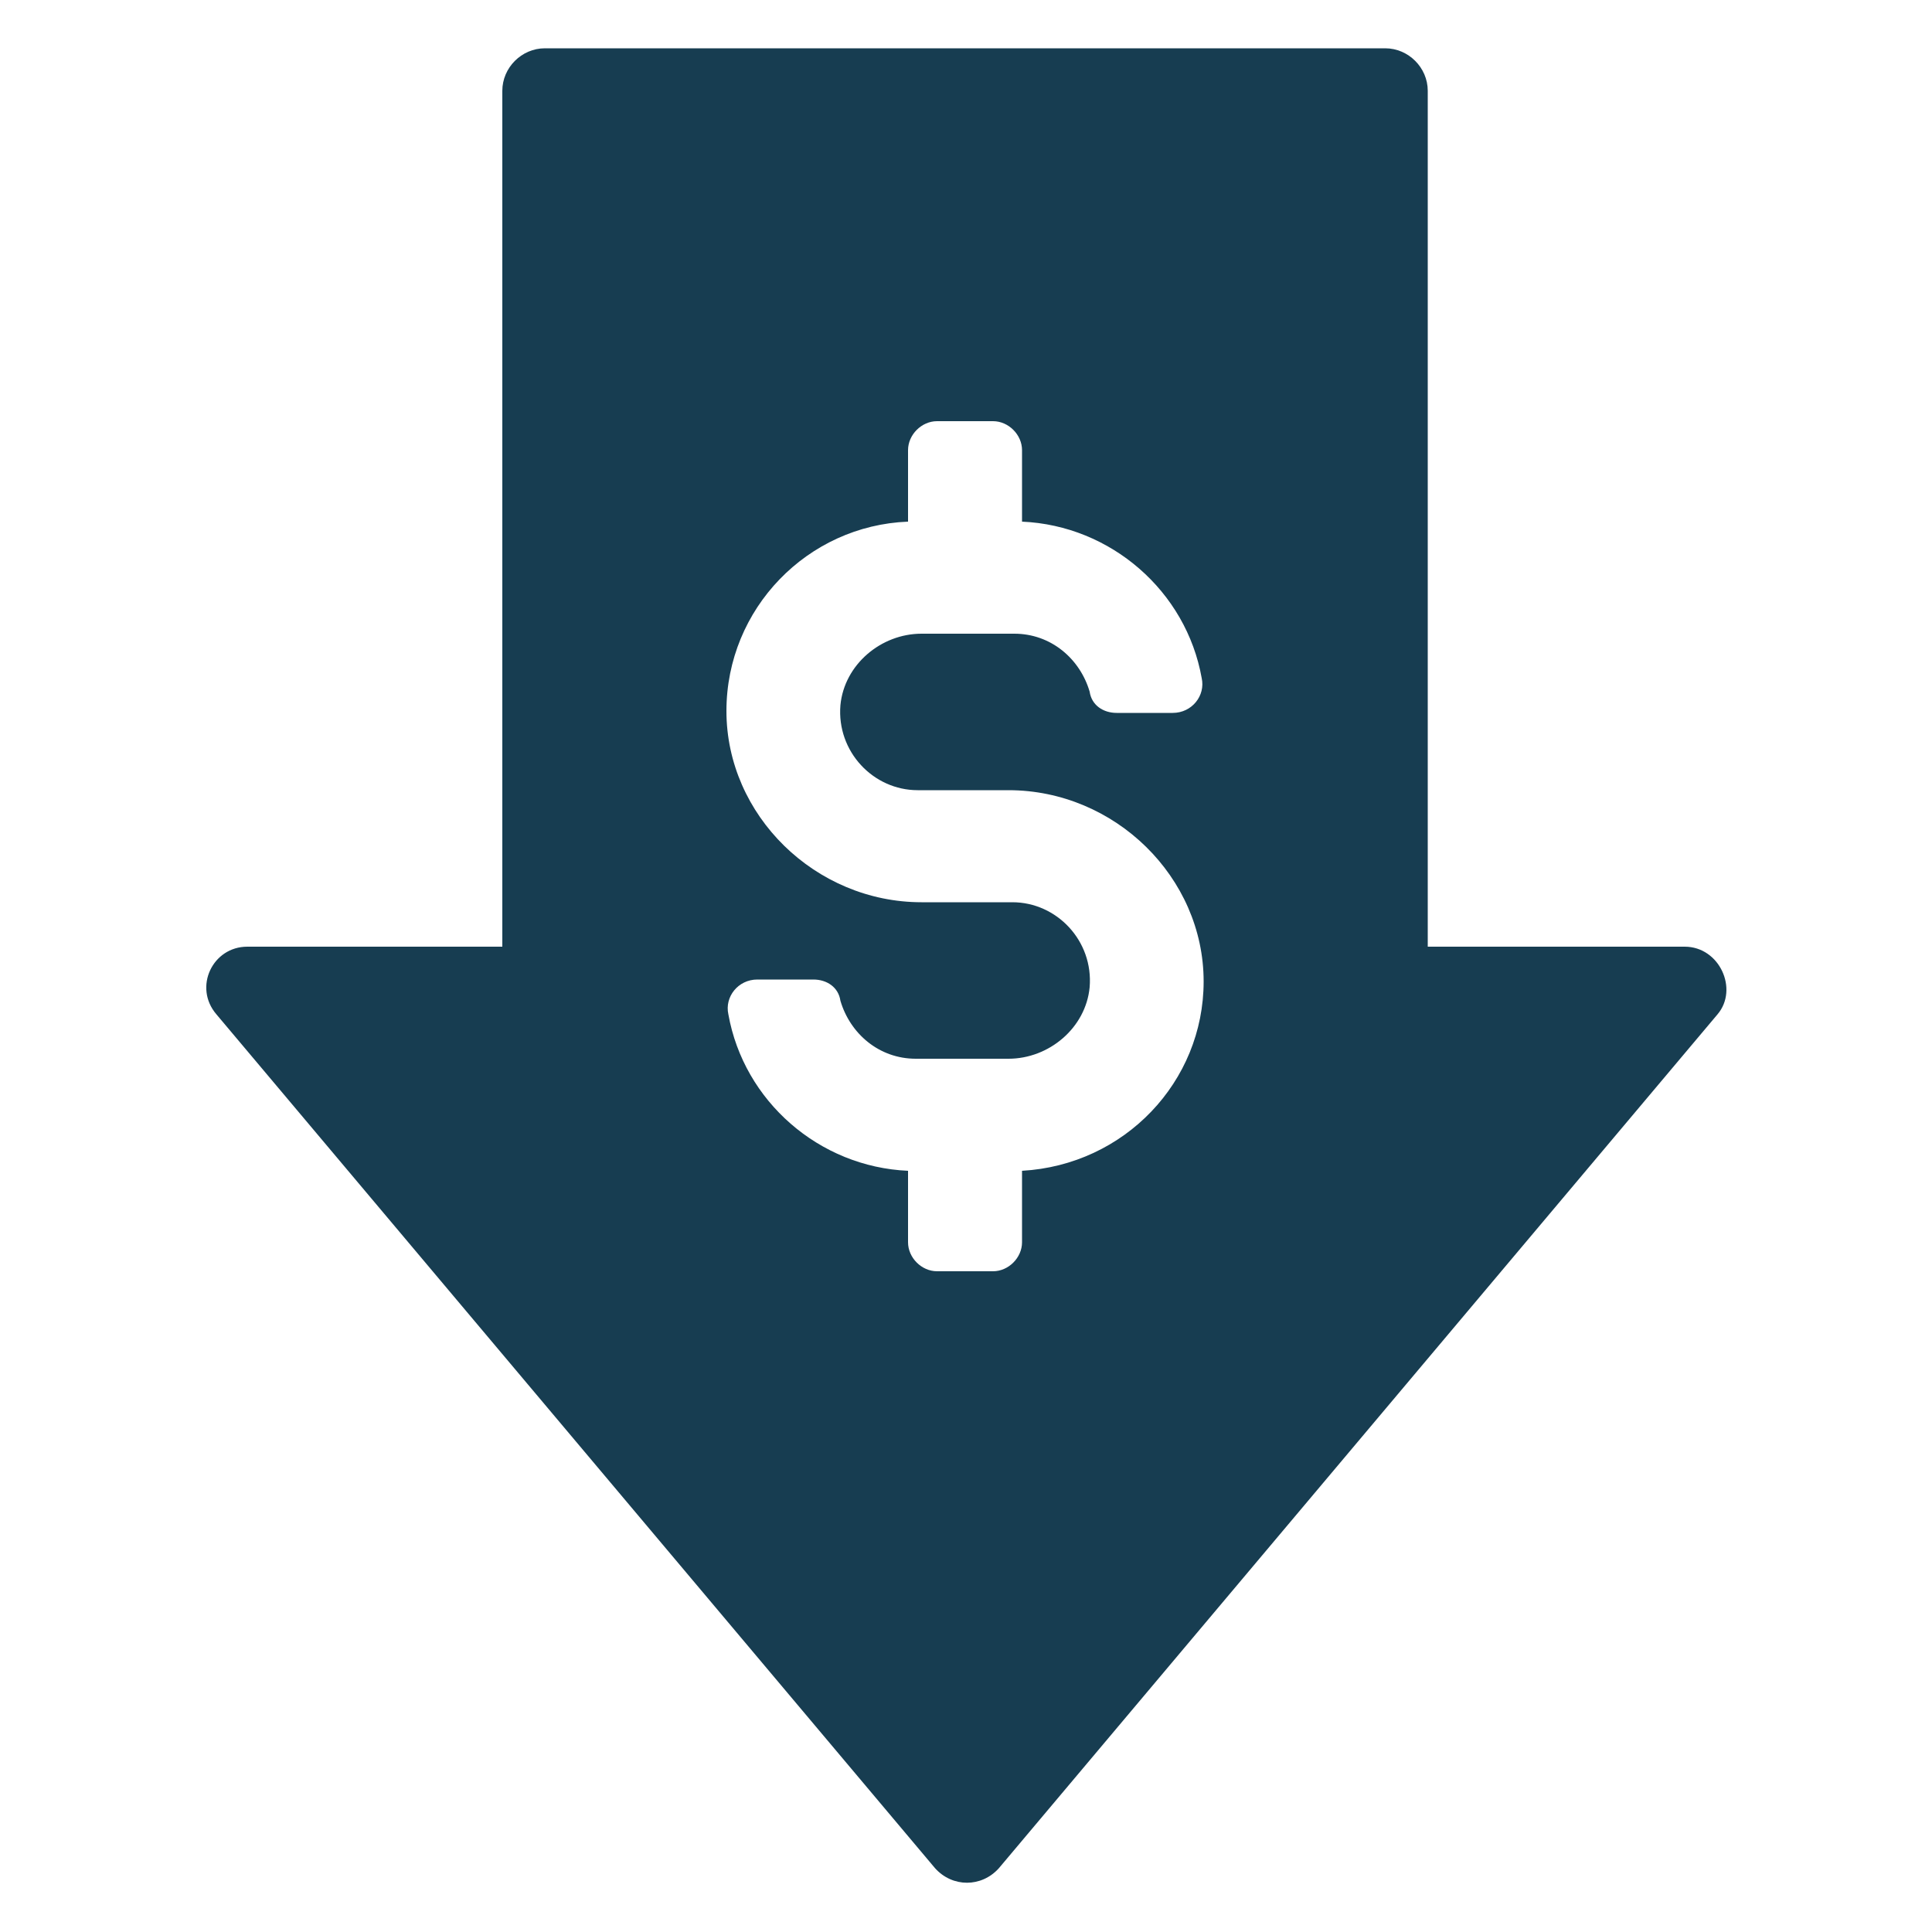 <svg height='100px' width='100px'  fill="#173d51" xmlns:x="http://ns.adobe.com/Extensibility/1.0/" xmlns:i="http://ns.adobe.com/AdobeIllustrator/10.0/" xmlns:graph="http://ns.adobe.com/Graphs/1.0/" xmlns="http://www.w3.org/2000/svg" xmlns:xlink="http://www.w3.org/1999/xlink" version="1.1" x="0px" y="0px" viewBox="0 0 100 100" style="enable-background:new 0 0 100 100;" xml:space="preserve"><g><g i:extraneous="self"><g><path d="M5273.1,2400.1v-2c0-2.8-5-4-9.7-4s-9.7,1.3-9.7,4v2c0,1.8,0.7,3.6,2,4.9l5,4.9c0.3,0.3,0.4,0.6,0.4,1v6.4     c0,0.4,0.2,0.7,0.6,0.8l2.9,0.9c0.5,0.1,1-0.2,1-0.8v-7.2c0-0.4,0.2-0.7,0.4-1l5.1-5C5272.4,2403.7,5273.1,2401.9,5273.1,2400.1z      M5263.4,2400c-4.8,0-7.4-1.3-7.5-1.8v0c0.1-0.5,2.7-1.8,7.5-1.8c4.8,0,7.3,1.3,7.5,1.8C5270.7,2398.7,5268.2,2400,5263.4,2400z"></path><path d="M5268.4,2410.3c-0.6,0-1,0.4-1,1c0,0.6,0.4,1,1,1h4.3c0.6,0,1-0.4,1-1c0-0.6-0.4-1-1-1H5268.4z"></path><path d="M5272.7,2413.7h-4.3c-0.6,0-1,0.4-1,1c0,0.6,0.4,1,1,1h4.3c0.6,0,1-0.4,1-1C5273.7,2414.1,5273.3,2413.7,5272.7,2413.7z"></path><path d="M5272.7,2417h-4.3c-0.6,0-1,0.4-1,1c0,0.6,0.4,1,1,1h4.3c0.6,0,1-0.4,1-1C5273.7,2417.5,5273.3,2417,5272.7,2417z"></path></g><path d="M87.2,49H73.9V4.7c0-1.2-1-2.2-2.2-2.2H28.2c-1.2,0-2.2,1-2.2,2.2V49H12.8c-1.8,0-2.8,2.1-1.6,3.5l37.2,44.2    c0.9,1,2.4,1,3.3,0l37.2-44.2C90,51.2,89,49,87.2,49z M52.9,60.6v3.7c0,0.8-0.7,1.5-1.5,1.5h-2.9c-0.8,0-1.5-0.7-1.5-1.5v-3.7    c-4.6-0.2-8.5-3.6-9.3-8.1c-0.2-0.9,0.5-1.8,1.5-1.8h2.9c0.7,0,1.3,0.4,1.4,1.1c0.5,1.7,2,3,3.9,3h4.8c2.1,0,4-1.6,4.2-3.7    c0.2-2.4-1.7-4.4-4-4.4h-4.7c-5.5,0-10.1-4.5-10.1-9.9c0-5.3,4.2-9.6,9.4-9.8v-3.7c0-0.8,0.7-1.5,1.5-1.5h2.9    c0.8,0,1.5,0.7,1.5,1.5v3.7c4.6,0.2,8.5,3.6,9.3,8.1c0.2,0.9-0.5,1.8-1.5,1.8h-2.9c-0.7,0-1.3-0.4-1.4-1.1c-0.5-1.7-2-3-3.9-3    h-4.8c-2.1,0-4,1.6-4.2,3.7c-0.2,2.4,1.7,4.4,4,4.4h4.7c5.5,0,10.1,4.5,10.1,9.9C62.3,56,58.2,60.3,52.9,60.6z"></path></g></g></svg>